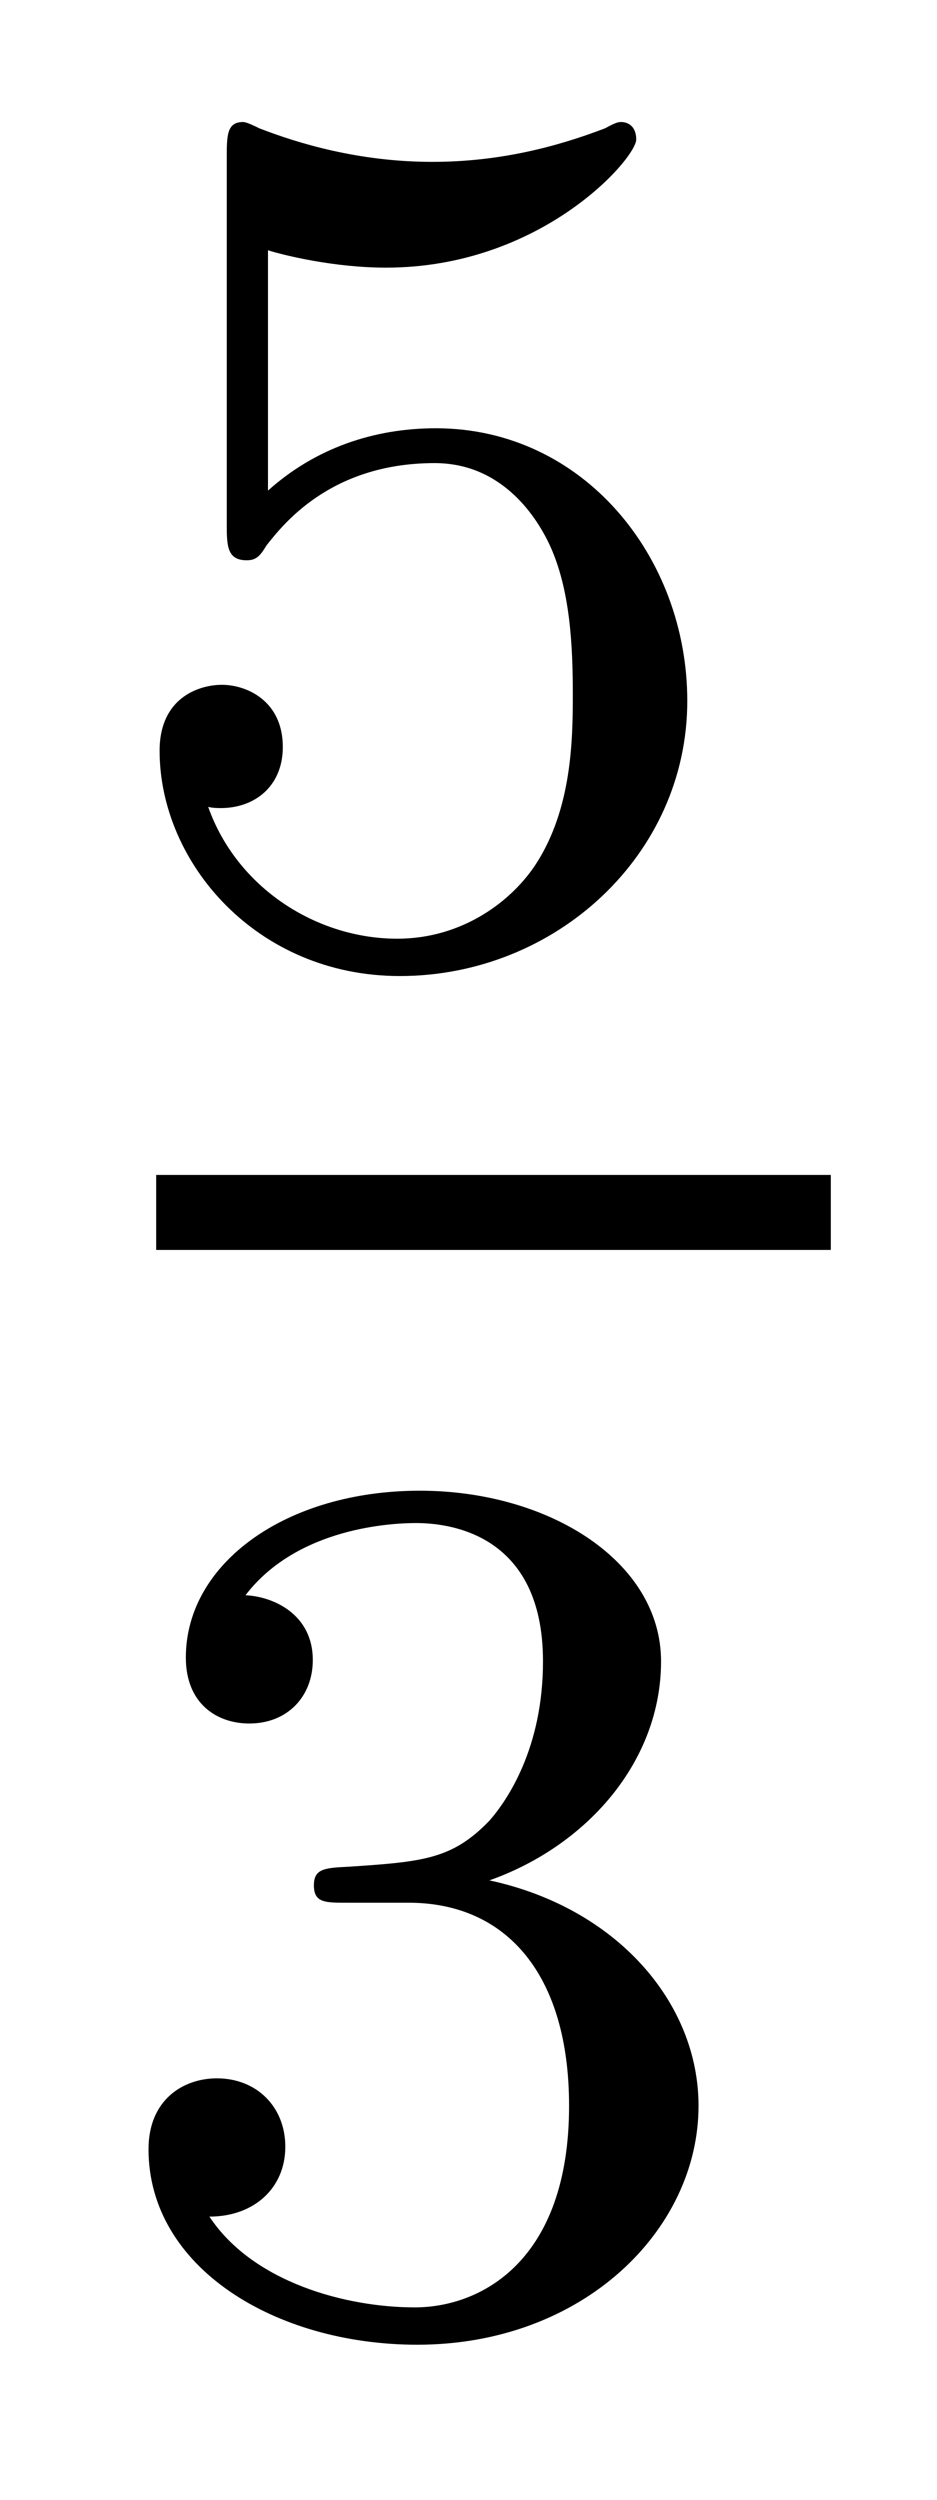 <?xml version='1.0' encoding='UTF-8'?>
<!-- This file was generated by dvisvgm 2.13.1 -->
<svg version='1.1' xmlns='http://www.w3.org/2000/svg' xmlns:xlink='http://www.w3.org/1999/xlink' width='6pt' height='16pt' viewBox='0 -16 6 16'>
<g id='page1'>
<g transform='matrix(1 0 0 -1 -129 649)'>
<path d='M130.716 663.398C130.819 663.366 131.138 663.287 131.472 663.287C132.469 663.287 133.074 663.988 133.074 664.107C133.074 664.195 133.018 664.219 132.978 664.219C132.963 664.219 132.947 664.219 132.875 664.179C132.564 664.06 132.198 663.964 131.768 663.964C131.297 663.964 130.907 664.083 130.66 664.179C130.58 664.219 130.564 664.219 130.556 664.219C130.452 664.219 130.452 664.131 130.452 663.988V661.653C130.452 661.51 130.452 661.414 130.58 661.414C130.644 661.414 130.668 661.446 130.707 661.51C130.803 661.629 131.106 662.036 131.783 662.036C132.23 662.036 132.445 661.669 132.517 661.518C132.652 661.231 132.668 660.864 132.668 660.553C132.668 660.259 132.66 659.828 132.437 659.478C132.285 659.239 131.967 658.992 131.544 658.992C131.026 658.992 130.516 659.318 130.333 659.836C130.357 659.828 130.405 659.828 130.413 659.828C130.636 659.828 130.811 659.972 130.811 660.219C130.811 660.514 130.58 660.617 130.421 660.617C130.277 660.617 130.022 660.537 130.022 660.195C130.022 659.478 130.644 658.753 131.56 658.753C132.556 658.753 133.401 659.526 133.401 660.514C133.401 661.438 132.732 662.259 131.791 662.259C131.393 662.259 131.018 662.131 130.716 661.86V663.398Z'/>
<path d='M130 657H134.32V657.48H130'/>
<path d='M131.616 652.822C132.246 652.822 132.644 652.359 132.644 651.522C132.644 650.527 132.078 650.232 131.656 650.232C131.217 650.232 130.62 650.391 130.341 650.813C130.628 650.813 130.827 650.997 130.827 651.26C130.827 651.515 130.644 651.698 130.389 651.698C130.174 651.698 129.951 651.562 129.951 651.244C129.951 650.487 130.763 649.993 131.672 649.993C132.732 649.993 133.473 650.726 133.473 651.522C133.473 652.184 132.947 652.79 132.134 652.965C132.763 653.188 133.233 653.73 133.233 654.367C133.233 655.005 132.517 655.459 131.688 655.459C130.835 655.459 130.19 654.997 130.19 654.391C130.19 654.096 130.389 653.969 130.596 653.969C130.843 653.969 131.003 654.144 131.003 654.375C131.003 654.67 130.748 654.782 130.572 654.79C130.907 655.228 131.52 655.252 131.664 655.252C131.871 655.252 132.477 655.188 132.477 654.367C132.477 653.809 132.246 653.475 132.134 653.347C131.895 653.1 131.712 653.084 131.226 653.052C131.074 653.045 131.01 653.037 131.01 652.933C131.01 652.822 131.082 652.822 131.217 652.822H131.616Z'/>
</g>
</g>
</svg>